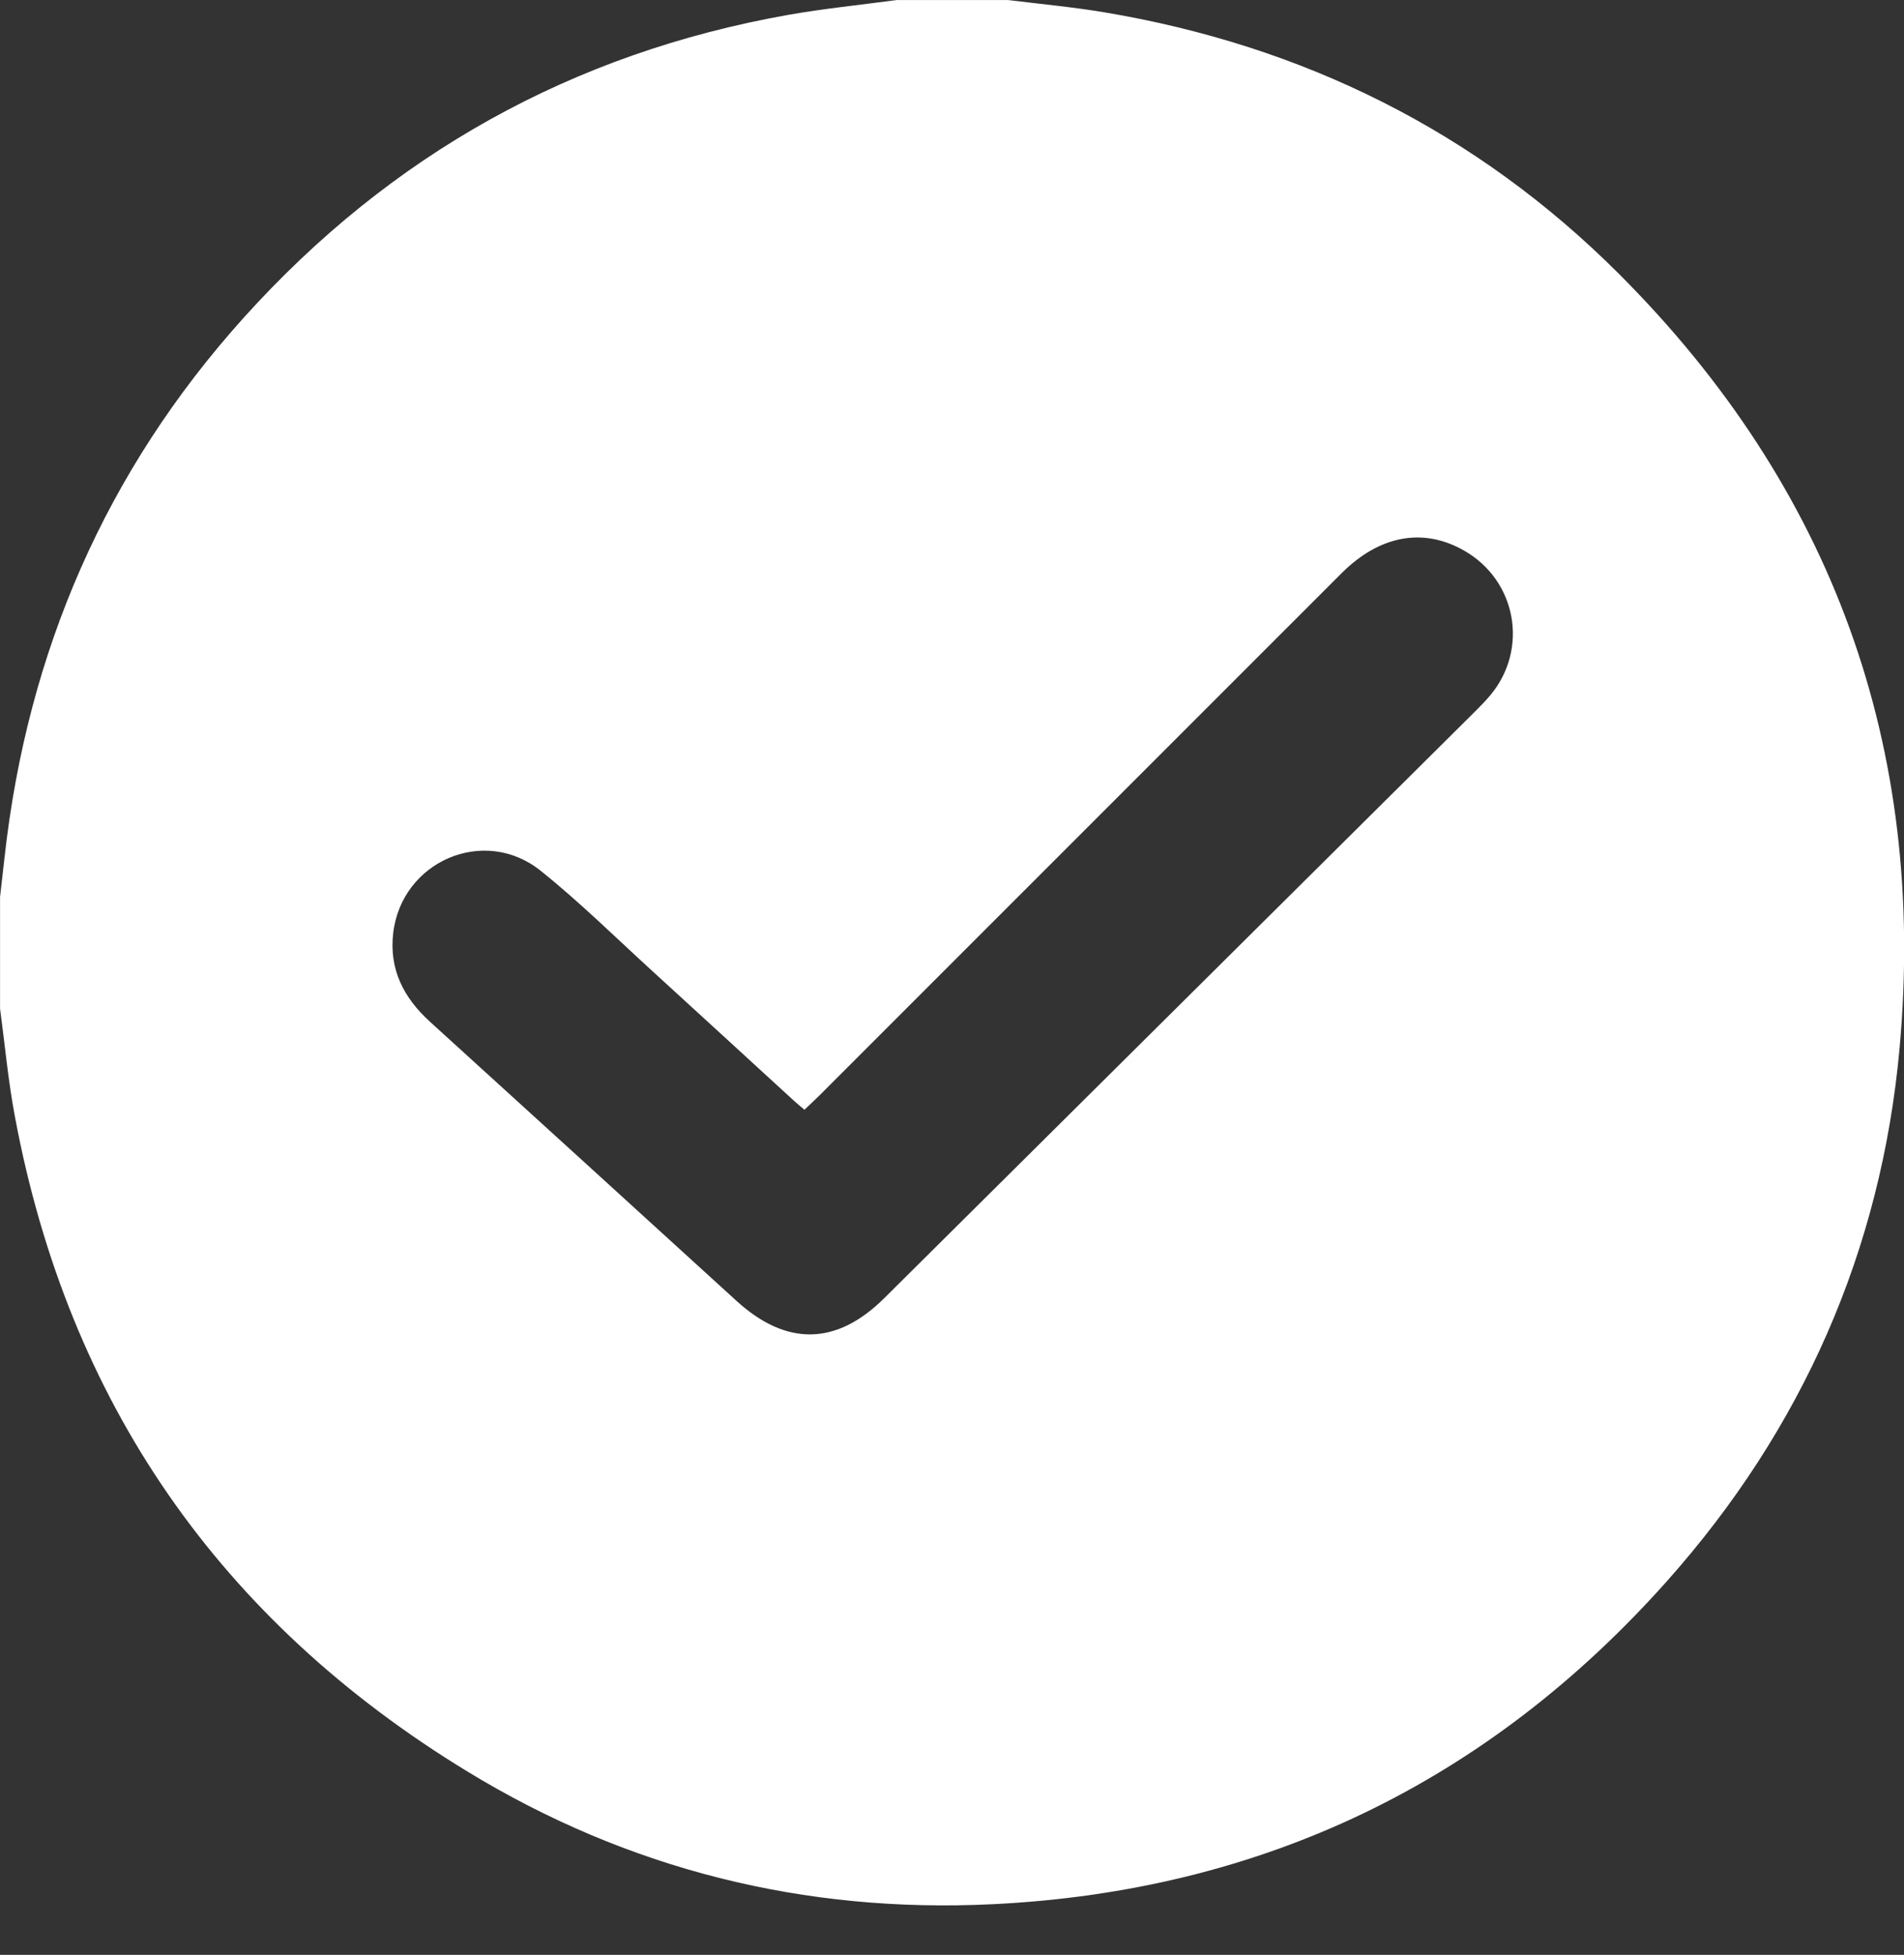 <svg xmlns="http://www.w3.org/2000/svg" fill="none" viewBox="0 0 38 39" height="39" width="38">
<rect x="0" y="0" width="38" height="39" fill="#333333" stroke="none"/>
<g clip-path="url(#clip0_6632_1665)">
<path fill="white" d="M17.895 0.001C18.637 0.001 19.38 0.001 20.122 0.001C20.759 0.08 21.398 0.139 22.03 0.244C26 0.907 29.459 2.615 32.307 5.46C36.578 9.728 38.456 14.914 37.911 20.92C37.544 24.951 35.967 28.515 33.271 31.542C29.69 35.563 25.186 37.729 19.809 37.99C16.061 38.173 12.536 37.299 9.326 35.341C4.39 32.333 1.362 27.974 0.298 22.279C0.163 21.567 0.098 20.842 0.001 20.122C0.001 19.38 0.001 18.637 0.001 17.895C0.031 17.627 0.062 17.361 0.092 17.094C0.547 13.004 2.11 9.396 4.866 6.336C7.793 3.088 11.419 1.06 15.735 0.296C16.449 0.17 17.174 0.098 17.895 0.001ZM16.053 22.139C15.974 22.071 15.908 22.017 15.845 21.96C14.905 21.1 13.967 20.237 13.026 19.379C12.286 18.704 11.57 17.996 10.79 17.372C9.664 16.469 8.018 17.181 7.848 18.612C7.762 19.337 8.055 19.905 8.581 20.384C10.623 22.238 12.662 24.098 14.701 25.955C15.695 26.86 16.693 26.845 17.644 25.903C21.578 21.999 25.512 18.094 29.445 14.189C29.55 14.085 29.654 13.978 29.749 13.864C30.512 12.943 30.266 11.586 29.228 10.989C28.412 10.519 27.538 10.675 26.777 11.434C23.303 14.906 19.831 18.379 16.357 21.852C16.262 21.946 16.164 22.036 16.056 22.139H16.053Z"></path>
</g>
<defs>
<clipPath id="clip0_6632_1665">
<rect fill="white" height="38.013" width="38"></rect>
</clipPath>
</defs>
</svg>
